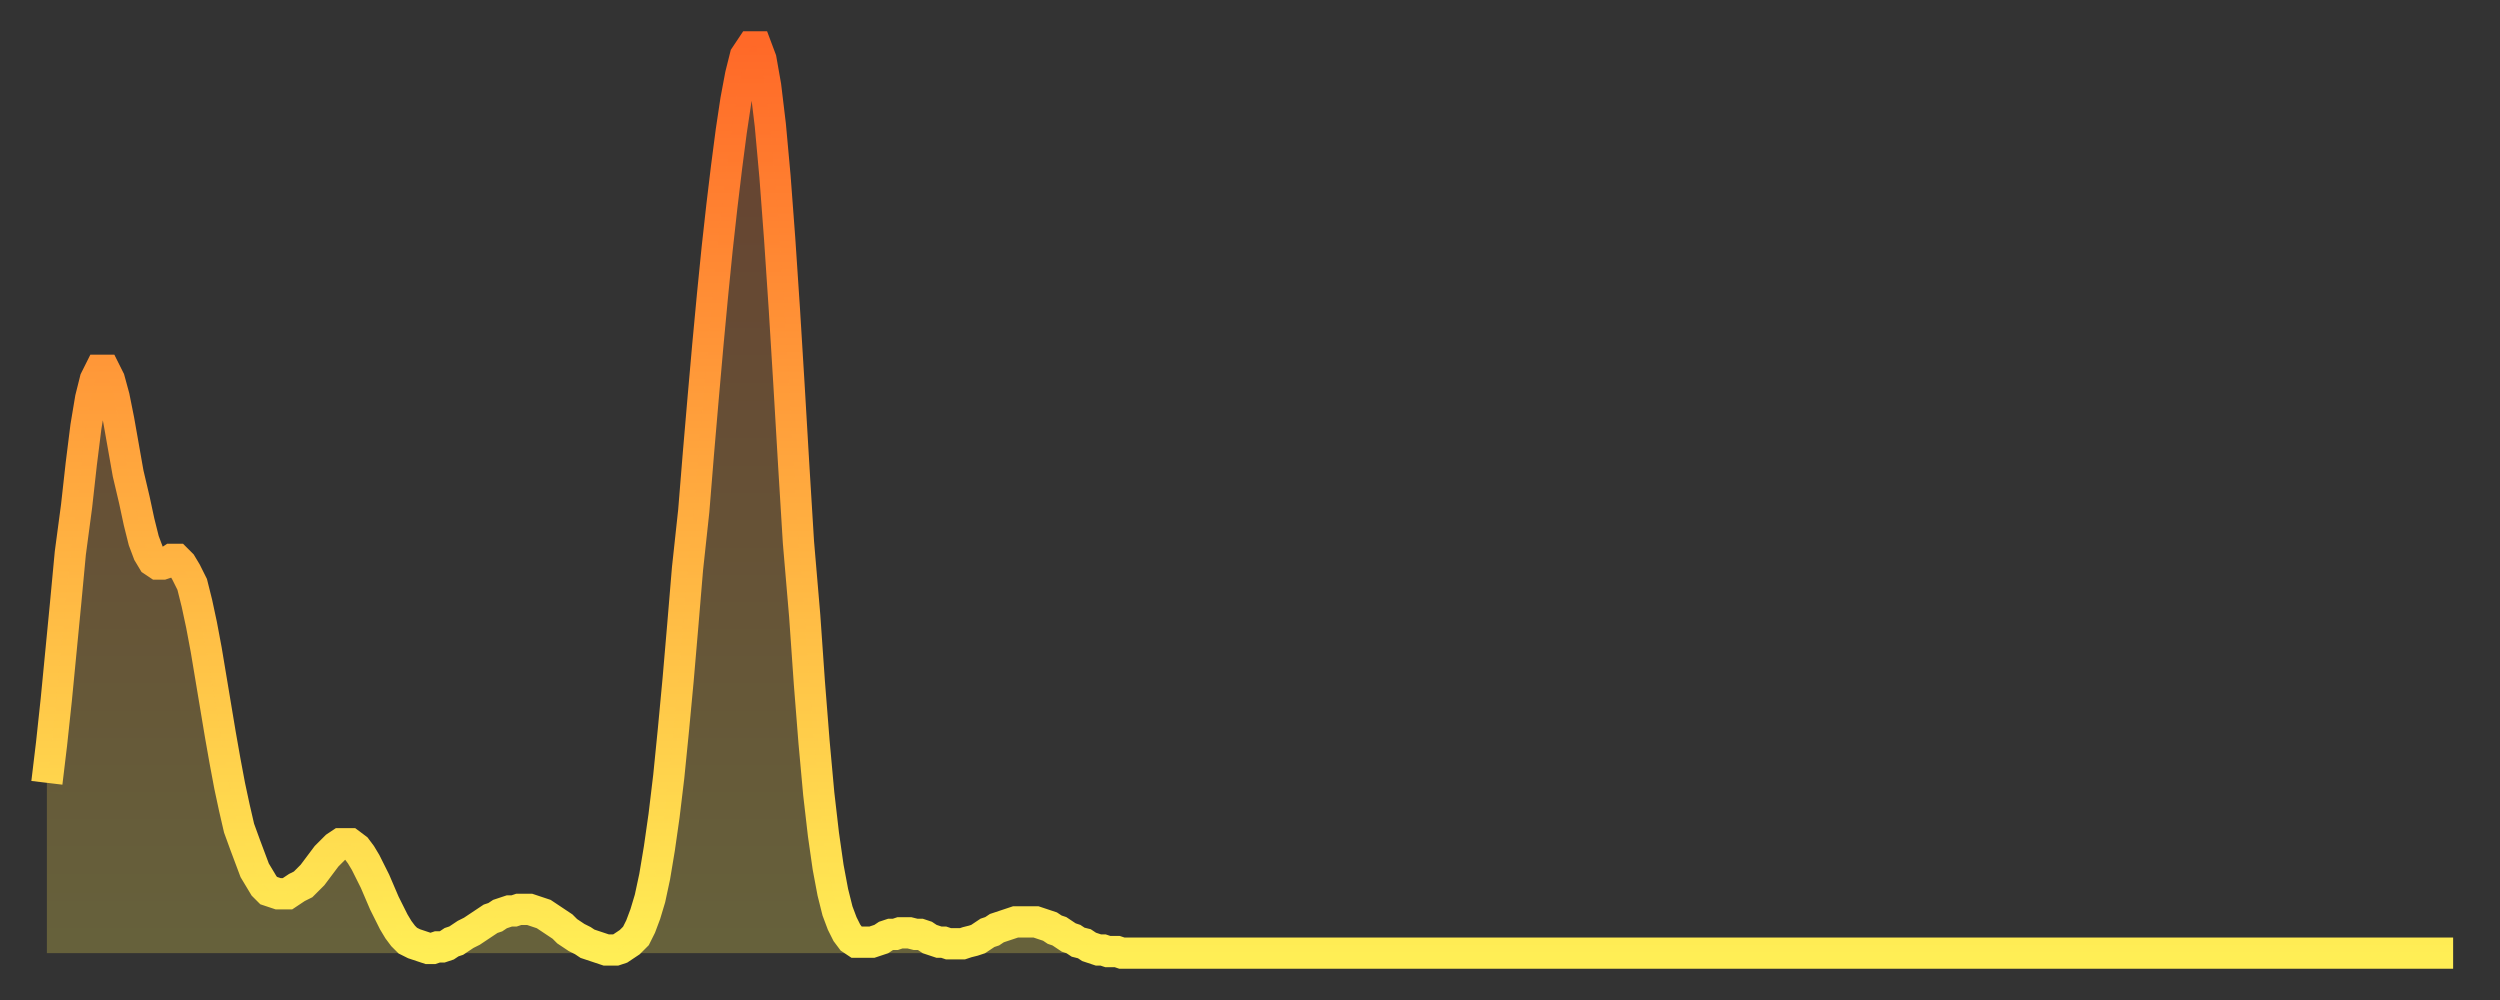 <?xml version="1.0" encoding="utf-8" ?>
<svg baseProfile="full" height="64" version="1.1" width="160" xmlns="http://www.w3.org/2000/svg" xmlns:ev="http://www.w3.org/2001/xml-events" xmlns:xlink="http://www.w3.org/1999/xlink"><rect width="100%" height="100%" fill="#333333" stroke="none"/><defs><linearGradient id="id193764" x1="0" x2="0" y1="0" y2="1"><stop offset="0%" stop-color="#ff6928" /><stop offset="50%" stop-color="#ffab3f" /><stop offset="100%" stop-color="#ffee55" /></linearGradient></defs><g transform="translate(3,3)"><g><path d="M 0.0 47.1 0.3 44.6 0.6 41.8 0.9 38.7 1.2 35.6 1.5 32.4 1.9 29.4 2.2 26.7 2.5 24.3 2.8 22.5 3.1 21.3 3.4 20.7 3.7 20.7 4.0 21.3 4.3 22.4 4.6 23.9 4.9 25.6 5.2 27.3 5.6 29.0 5.9 30.4 6.2 31.6 6.5 32.4 6.8 32.9 7.1 33.1 7.4 33.1 7.7 33.0 8.0 32.8 8.3 32.8 8.6 33.1 8.9 33.6 9.3 34.4 9.6 35.6 9.9 37.0 10.2 38.6 10.5 40.4 10.8 42.2 11.1 44.0 11.4 45.7 11.7 47.3 12.0 48.7 12.3 50.0 12.7 51.1 13.0 51.9 13.3 52.7 13.6 53.2 13.9 53.7 14.2 54.0 14.5 54.1 14.8 54.2 15.1 54.2 15.4 54.2 15.7 54.0 16.0 53.8 16.4 53.6 16.7 53.3 17.0 53.0 17.3 52.6 17.6 52.2 17.9 51.8 18.2 51.5 18.5 51.2 18.8 51.0 19.1 51.0 19.4 51.0 19.8 51.3 20.1 51.7 20.4 52.2 20.7 52.8 21.0 53.4 21.3 54.1 21.6 54.8 21.9 55.4 22.2 56.0 22.5 56.5 22.8 56.9 23.1 57.2 23.5 57.4 23.8 57.5 24.1 57.6 24.4 57.7 24.7 57.7 25.0 57.6 25.3 57.6 25.6 57.5 25.9 57.3 26.2 57.2 26.5 57.0 26.8 56.8 27.2 56.6 27.5 56.4 27.8 56.2 28.1 56.0 28.4 55.8 28.7 55.7 29.0 55.5 29.3 55.4 29.6 55.3 29.9 55.3 30.2 55.2 30.6 55.2 30.9 55.2 31.2 55.3 31.5 55.4 31.8 55.5 32.1 55.7 32.4 55.9 32.7 56.1 33.0 56.3 33.3 56.6 33.6 56.8 33.9 57.0 34.3 57.2 34.6 57.4 34.9 57.5 35.2 57.6 35.5 57.7 35.8 57.8 36.1 57.8 36.4 57.8 36.7 57.7 37.0 57.5 37.3 57.3 37.7 56.9 38.0 56.3 38.3 55.5 38.6 54.5 38.9 53.1 39.2 51.3 39.5 49.2 39.8 46.7 40.1 43.7 40.4 40.5 40.7 37.0 41.0 33.4 41.4 29.7 41.7 26.0 42.0 22.5 42.3 19.1 42.6 15.9 42.9 12.9 43.2 10.2 43.5 7.7 43.8 5.4 44.1 3.4 44.4 1.8 44.7 0.6 45.1 0.0 45.4 0.0 45.7 0.8 46.0 2.5 46.3 5.0 46.6 8.3 46.9 12.3 47.2 16.8 47.5 21.7 47.8 26.8 48.1 31.7 48.5 36.4 48.8 40.7 49.1 44.5 49.4 47.8 49.7 50.4 50.0 52.5 50.3 54.1 50.6 55.3 50.9 56.1 51.2 56.7 51.5 57.1 51.8 57.3 52.2 57.3 52.5 57.3 52.8 57.3 53.1 57.2 53.4 57.1 53.7 56.9 54.0 56.8 54.3 56.8 54.6 56.7 54.9 56.7 55.2 56.7 55.6 56.8 55.9 56.8 56.2 56.9 56.5 57.1 56.8 57.2 57.1 57.3 57.4 57.3 57.7 57.4 58.0 57.4 58.3 57.4 58.6 57.4 58.9 57.3 59.3 57.2 59.6 57.1 59.9 56.9 60.2 56.7 60.5 56.6 60.8 56.4 61.1 56.3 61.4 56.2 61.7 56.1 62.0 56.0 62.3 56.0 62.6 56.0 63.0 56.0 63.3 56.0 63.6 56.1 63.9 56.2 64.2 56.3 64.5 56.5 64.8 56.6 65.1 56.8 65.4 57.0 65.7 57.1 66.0 57.3 66.4 57.4 66.7 57.6 67.0 57.7 67.3 57.8 67.6 57.8 67.9 57.9 68.2 57.9 68.5 57.9 68.8 58.0 69.1 58.0 69.4 58.0 69.7 58.0 70.1 58.0 70.4 58.0 70.7 58.0 71.0 58.0 71.3 58.0 71.6 58.0 71.9 58.0 72.2 58.0 72.5 58.0 72.8 58.0 73.1 58.0 73.5 58.0 73.8 58.0 74.1 58.0 74.4 58.0 74.7 58.0 75.0 58.0 75.3 58.0 75.6 58.0 75.9 58.0 76.2 58.0 76.5 58.0 76.8 58.0 77.2 58.0 77.5 58.0 77.8 58.0 78.1 58.0 78.4 58.0 78.7 58.0 79.0 58.0 79.3 58.0 79.6 58.0 79.9 58.0 80.2 58.0 80.5 58.0 80.9 58.0 81.2 58.0 81.5 58.0 81.8 58.0 82.1 58.0 82.4 58.0 82.7 58.0 83.0 58.0 83.3 58.0 83.6 58.0 83.9 58.0 84.3 58.0 84.6 58.0 84.9 58.0 85.2 58.0 85.5 58.0 85.8 58.0 86.1 58.0 86.4 58.0 86.7 58.0 87.0 58.0 87.3 58.0 87.6 58.0 88.0 58.0 88.3 58.0 88.6 58.0 88.9 58.0 89.2 58.0 89.5 58.0 89.8 58.0 90.1 58.0 90.4 58.0 90.7 58.0 91.0 58.0 91.4 58.0 91.7 58.0 92.0 58.0 92.3 58.0 92.6 58.0 92.9 58.0 93.2 58.0 93.5 58.0 93.8 58.0 94.1 58.0 94.4 58.0 94.7 58.0 95.1 58.0 95.4 58.0 95.7 58.0 96.0 58.0 96.3 58.0 96.6 58.0 96.9 58.0 97.2 58.0 97.5 58.0 97.8 58.0 98.1 58.0 98.4 58.0 98.8 58.0 99.1 58.0 99.4 58.0 99.7 58.0 100.0 58.0 100.3 58.0 100.6 58.0 100.9 58.0 101.2 58.0 101.5 58.0 101.8 58.0 102.2 58.0 102.5 58.0 102.8 58.0 103.1 58.0 103.4 58.0 103.7 58.0 104.0 58.0 104.3 58.0 104.6 58.0 104.9 58.0 105.2 58.0 105.5 58.0 105.9 58.0 106.2 58.0 106.5 58.0 106.8 58.0 107.1 58.0 107.4 58.0 107.7 58.0 108.0 58.0 108.3 58.0 108.6 58.0 108.9 58.0 109.3 58.0 109.6 58.0 109.9 58.0 110.2 58.0 110.5 58.0 110.8 58.0 111.1 58.0 111.4 58.0 111.7 58.0 112.0 58.0 112.3 58.0 112.6 58.0 113.0 58.0 113.3 58.0 113.6 58.0 113.9 58.0 114.2 58.0 114.5 58.0 114.8 58.0 115.1 58.0 115.4 58.0 115.7 58.0 116.0 58.0 116.3 58.0 116.7 58.0 117.0 58.0 117.3 58.0 117.6 58.0 117.9 58.0 118.2 58.0 118.5 58.0 118.8 58.0 119.1 58.0 119.4 58.0 119.7 58.0 120.1 58.0 120.4 58.0 120.7 58.0 121.0 58.0 121.3 58.0 121.6 58.0 121.9 58.0 122.2 58.0 122.5 58.0 122.8 58.0 123.1 58.0 123.4 58.0 123.8 58.0 124.1 58.0 124.4 58.0 124.7 58.0 125.0 58.0 125.3 58.0 125.6 58.0 125.9 58.0 126.2 58.0 126.5 58.0 126.8 58.0 127.2 58.0 127.5 58.0 127.8 58.0 128.1 58.0 128.4 58.0 128.7 58.0 129.0 58.0 129.3 58.0 129.6 58.0 129.9 58.0 130.2 58.0 130.5 58.0 130.9 58.0 131.2 58.0 131.5 58.0 131.8 58.0 132.1 58.0 132.4 58.0 132.7 58.0 133.0 58.0 133.3 58.0 133.6 58.0 133.9 58.0 134.2 58.0 134.6 58.0 134.9 58.0 135.2 58.0 135.5 58.0 135.8 58.0 136.1 58.0 136.4 58.0 136.7 58.0 137.0 58.0 137.3 58.0 137.6 58.0 138.0 58.0 138.3 58.0 138.6 58.0 138.9 58.0 139.2 58.0 139.5 58.0 139.8 58.0 140.1 58.0 140.4 58.0 140.7 58.0 141.0 58.0 141.3 58.0 141.7 58.0 142.0 58.0 142.3 58.0 142.6 58.0 142.9 58.0 143.2 58.0 143.5 58.0 143.8 58.0 144.1 58.0 144.4 58.0 144.7 58.0 145.1 58.0 145.4 58.0 145.7 58.0 146.0 58.0 146.3 58.0 146.6 58.0 146.9 58.0 147.2 58.0 147.5 58.0 147.8 58.0 148.1 58.0 148.4 58.0 148.8 58.0 149.1 58.0 149.4 58.0 149.7 58.0 150.0 58.0 150.3 58.0 150.6 58.0 150.9 58.0 151.2 58.0 151.5 58.0 151.8 58.0 152.1 58.0 152.5 58.0 152.8 58.0 153.1 58.0 153.4 58.0 153.7 58.0 154.0 58.0" fill="none" id="graph-curve" opacity="1" stroke="url(#id193764)" stroke-width="2" /><path d="M 0 58 L 0.0 47.1 0.3 44.6 0.6 41.8 0.9 38.7 1.2 35.6 1.5 32.4 1.9 29.4 2.2 26.7 2.5 24.3 2.8 22.5 3.1 21.3 3.4 20.7 3.7 20.7 4.0 21.3 4.3 22.4 4.6 23.9 4.9 25.6 5.2 27.3 5.6 29.0 5.9 30.4 6.2 31.6 6.5 32.4 6.8 32.9 7.1 33.1 7.4 33.1 7.7 33.0 8.0 32.8 8.3 32.8 8.6 33.1 8.9 33.6 9.3 34.4 9.6 35.6 9.9 37.0 10.2 38.6 10.5 40.4 10.8 42.2 11.1 44.0 11.4 45.7 11.7 47.3 12.0 48.7 12.3 50.0 12.7 51.1 13.0 51.9 13.3 52.7 13.6 53.2 13.9 53.7 14.2 54.0 14.5 54.1 14.8 54.2 15.1 54.2 15.4 54.2 15.7 54.0 16.0 53.8 16.4 53.6 16.7 53.3 17.0 53.0 17.3 52.6 17.6 52.2 17.9 51.8 18.2 51.5 18.5 51.2 18.8 51.0 19.1 51.0 19.4 51.0 19.8 51.3 20.1 51.7 20.4 52.2 20.7 52.8 21.0 53.4 21.3 54.1 21.6 54.8 21.9 55.4 22.2 56.0 22.5 56.5 22.8 56.9 23.1 57.2 23.5 57.4 23.8 57.5 24.1 57.6 24.4 57.7 24.7 57.7 25.0 57.6 25.3 57.6 25.6 57.5 25.9 57.3 26.2 57.2 26.5 57.0 26.8 56.8 27.2 56.6 27.5 56.4 27.8 56.2 28.1 56.0 28.4 55.8 28.7 55.7 29.0 55.5 29.3 55.4 29.6 55.3 29.9 55.3 30.2 55.2 30.6 55.2 30.9 55.2 31.2 55.3 31.5 55.4 31.8 55.5 32.1 55.7 32.4 55.9 32.7 56.1 33.0 56.3 33.3 56.6 33.6 56.8 33.9 57.0 34.3 57.2 34.6 57.4 34.9 57.5 35.2 57.6 35.5 57.7 35.8 57.8 36.1 57.8 36.4 57.8 36.7 57.7 37.0 57.5 37.3 57.3 37.7 56.9 38.0 56.3 38.3 55.5 38.6 54.5 38.9 53.1 39.2 51.3 39.5 49.2 39.8 46.7 40.1 43.7 40.4 40.5 40.7 37.0 41.0 33.4 41.4 29.7 41.7 26.0 42.0 22.5 42.3 19.1 42.6 15.9 42.9 12.9 43.2 10.2 43.5 7.7 43.8 5.4 44.1 3.4 44.4 1.8 44.7 0.6 45.1 0.0 45.4 0.0 45.7 0.8 46.0 2.5 46.3 5.0 46.6 8.3 46.9 12.3 47.2 16.8 47.5 21.7 47.8 26.8 48.1 31.7 48.5 36.4 48.8 40.7 49.1 44.5 49.4 47.8 49.7 50.4 50.0 52.5 50.3 54.1 50.6 55.3 50.9 56.1 51.2 56.7 51.5 57.1 51.8 57.3 52.2 57.3 52.5 57.3 52.8 57.3 53.1 57.2 53.4 57.1 53.7 56.9 54.0 56.8 54.3 56.8 54.6 56.7 54.9 56.7 55.2 56.7 55.6 56.8 55.9 56.8 56.2 56.9 56.5 57.1 56.8 57.2 57.1 57.3 57.4 57.3 57.7 57.4 58.0 57.4 58.3 57.4 58.6 57.4 58.9 57.3 59.3 57.2 59.6 57.1 59.9 56.9 60.2 56.7 60.5 56.6 60.8 56.4 61.1 56.3 61.4 56.2 61.7 56.1 62.0 56.0 62.3 56.0 62.6 56.0 63.0 56.0 63.3 56.0 63.6 56.1 63.9 56.2 64.2 56.3 64.5 56.5 64.8 56.6 65.1 56.8 65.4 57.0 65.7 57.1 66.0 57.3 66.4 57.4 66.7 57.6 67.0 57.7 67.3 57.8 67.6 57.8 67.9 57.9 68.2 57.9 68.5 57.9 68.8 58.0 69.1 58.0 69.4 58.0 69.7 58.0 70.1 58.0 70.4 58.0 70.7 58.0 71.0 58.0 71.3 58.0 71.6 58.0 71.9 58.0 72.2 58.0 72.5 58.0 72.8 58.0 73.1 58.0 73.5 58.0 73.8 58.0 74.1 58.0 74.4 58.0 74.7 58.0 75.0 58.0 75.3 58.0 75.6 58.0 75.9 58.0 76.2 58.0 76.5 58.0 76.8 58.0 77.2 58.0 77.5 58.0 77.8 58.0 78.1 58.0 78.4 58.0 78.7 58.0 79.0 58.0 79.3 58.0 79.6 58.0 79.9 58.0 80.2 58.0 80.5 58.0 80.9 58.0 81.2 58.0 81.5 58.0 81.8 58.0 82.1 58.0 82.4 58.0 82.7 58.0 83.0 58.0 83.3 58.0 83.6 58.0 83.9 58.0 84.3 58.0 84.6 58.0 84.9 58.0 85.2 58.0 85.5 58.0 85.8 58.0 86.1 58.0 86.4 58.0 86.7 58.0 87.0 58.0 87.3 58.0 87.6 58.0 88.0 58.0 88.3 58.0 88.6 58.0 88.9 58.0 89.2 58.0 89.5 58.0 89.8 58.0 90.1 58.0 90.4 58.0 90.7 58.0 91.0 58.0 91.4 58.0 91.7 58.0 92.0 58.0 92.3 58.0 92.6 58.0 92.9 58.0 93.2 58.0 93.5 58.0 93.8 58.0 94.1 58.0 94.4 58.0 94.7 58.0 95.1 58.0 95.4 58.0 95.7 58.0 96.0 58.0 96.3 58.0 96.6 58.0 96.9 58.0 97.2 58.0 97.5 58.0 97.8 58.0 98.1 58.0 98.4 58.0 98.8 58.0 99.1 58.0 99.4 58.0 99.7 58.0 100.0 58.0 100.3 58.0 100.6 58.0 100.9 58.0 101.2 58.0 101.5 58.0 101.8 58.0 102.2 58.0 102.5 58.0 102.8 58.0 103.1 58.0 103.4 58.0 103.7 58.0 104.0 58.0 104.3 58.0 104.6 58.0 104.9 58.0 105.2 58.0 105.5 58.0 105.9 58.0 106.2 58.0 106.5 58.0 106.8 58.0 107.1 58.0 107.4 58.0 107.7 58.0 108.0 58.0 108.3 58.0 108.6 58.0 108.9 58.0 109.3 58.0 109.6 58.0 109.9 58.0 110.2 58.0 110.5 58.0 110.8 58.0 111.1 58.0 111.4 58.0 111.7 58.0 112.0 58.0 112.3 58.0 112.6 58.0 113.0 58.0 113.3 58.0 113.6 58.0 113.9 58.0 114.2 58.0 114.5 58.0 114.8 58.0 115.1 58.0 115.4 58.0 115.7 58.0 116.0 58.0 116.3 58.0 116.7 58.0 117.0 58.0 117.3 58.0 117.6 58.0 117.9 58.0 118.2 58.0 118.5 58.0 118.8 58.0 119.1 58.0 119.4 58.0 119.7 58.0 120.1 58.0 120.4 58.0 120.7 58.0 121.0 58.0 121.3 58.0 121.6 58.0 121.9 58.0 122.2 58.0 122.5 58.0 122.8 58.0 123.1 58.0 123.4 58.0 123.8 58.0 124.1 58.0 124.4 58.0 124.7 58.0 125.0 58.0 125.3 58.0 125.6 58.0 125.9 58.0 126.2 58.0 126.5 58.0 126.8 58.0 127.2 58.0 127.5 58.0 127.8 58.0 128.1 58.0 128.4 58.0 128.7 58.0 129.0 58.0 129.3 58.0 129.6 58.0 129.9 58.0 130.2 58.0 130.5 58.0 130.9 58.0 131.2 58.0 131.5 58.0 131.8 58.0 132.1 58.0 132.4 58.0 132.7 58.0 133.0 58.0 133.3 58.0 133.6 58.0 133.9 58.0 134.2 58.0 134.6 58.0 134.9 58.0 135.2 58.0 135.5 58.0 135.8 58.0 136.1 58.0 136.4 58.0 136.7 58.0 137.0 58.0 137.3 58.0 137.6 58.0 138.0 58.0 138.3 58.0 138.6 58.0 138.9 58.0 139.2 58.0 139.5 58.0 139.8 58.0 140.1 58.0 140.4 58.0 140.7 58.0 141.0 58.0 141.3 58.0 141.7 58.0 142.0 58.0 142.3 58.0 142.6 58.0 142.9 58.0 143.2 58.0 143.5 58.0 143.8 58.0 144.1 58.0 144.4 58.0 144.7 58.0 145.1 58.0 145.4 58.0 145.7 58.0 146.0 58.0 146.3 58.0 146.6 58.0 146.9 58.0 147.2 58.0 147.5 58.0 147.8 58.0 148.1 58.0 148.4 58.0 148.8 58.0 149.1 58.0 149.4 58.0 149.7 58.0 150.0 58.0 150.3 58.0 150.6 58.0 150.9 58.0 151.2 58.0 151.5 58.0 151.8 58.0 152.1 58.0 152.5 58.0 152.8 58.0 153.1 58.0 153.4 58.0 153.7 58.0 154.0 58.0 154 58" fill="url(#id193764)" fill-opacity=".25" id="graph-shadow" /></g></g></svg>